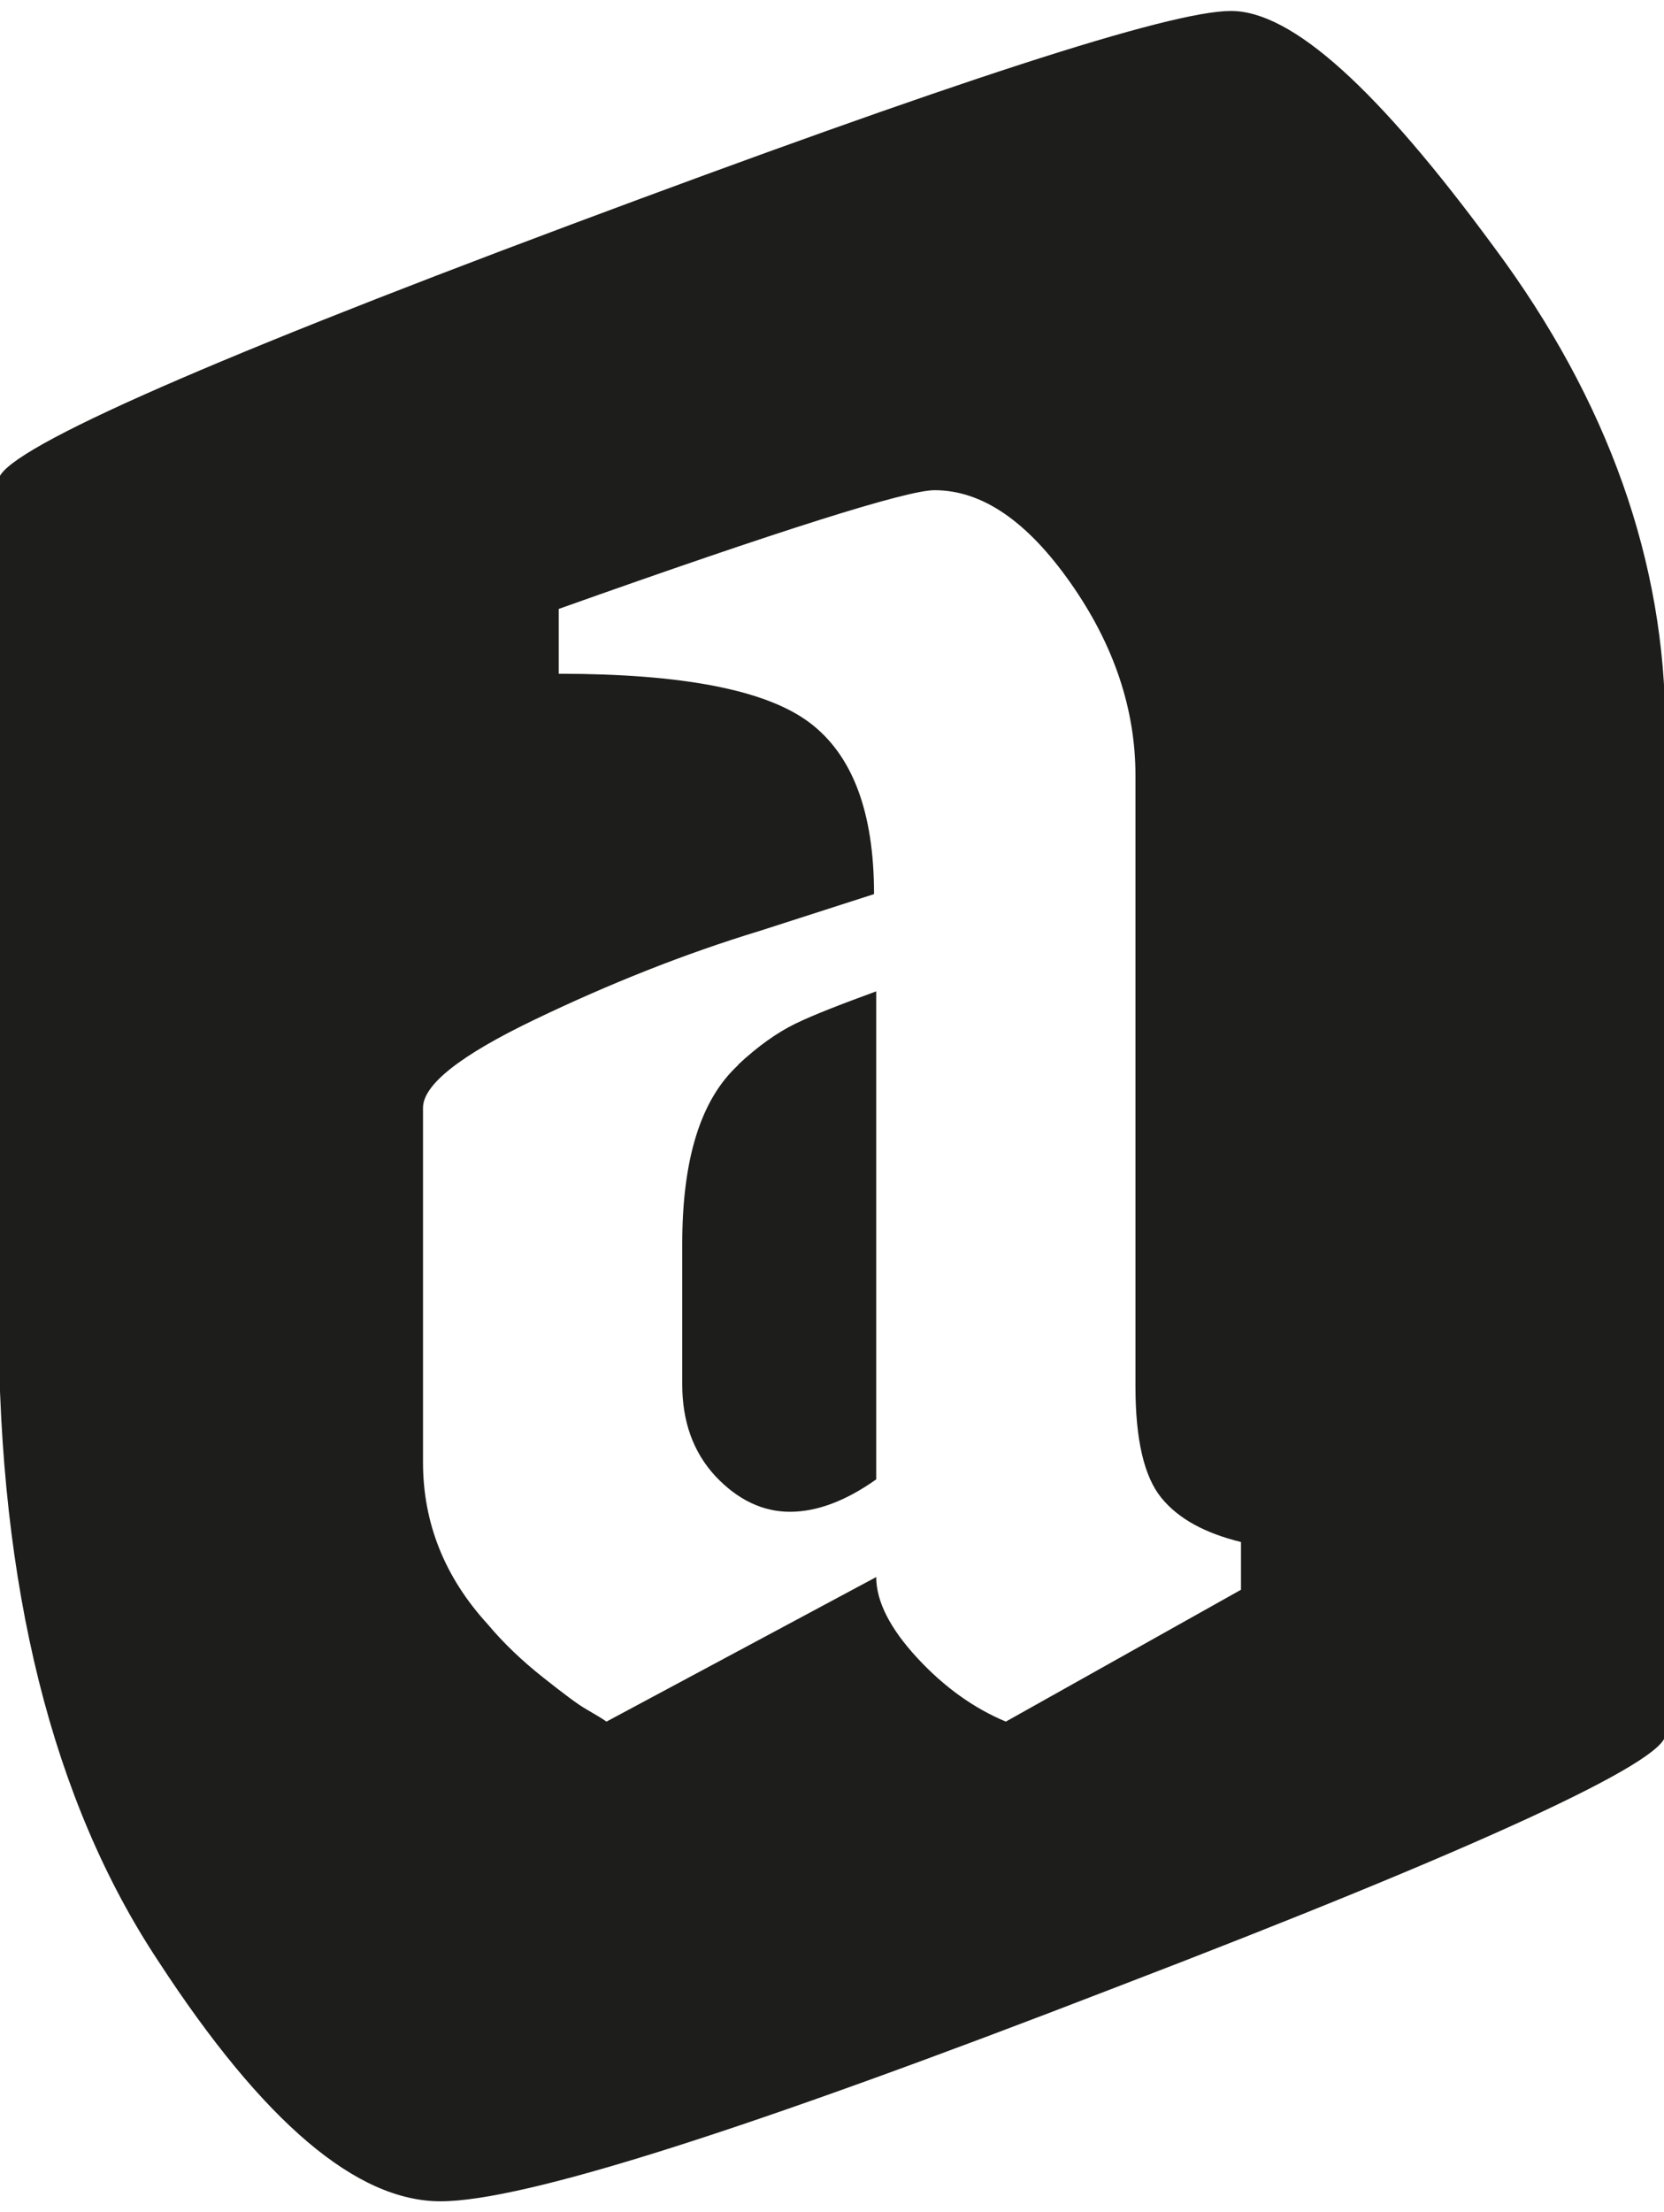 <svg xmlns="http://www.w3.org/2000/svg" id="Calque_1" viewBox="0 0 38 50.5"><defs><style>.cls-1{fill:#1d1d1b;stroke-width:0px;}</style></defs><path class="cls-1" d="M16.86,24.31c-.86.79-1.28,2.15-1.28,4.09v3.2c0,.85.25,1.55.76,2.1.51.54,1.08.81,1.7.81s1.28-.25,1.97-.74v-11.14c-.82.3-1.44.54-1.85.74-.41.2-.85.51-1.31.94Z"></path><path class="cls-1" d="M34.11,5.63C31.47,2.04,29.51.25,28.11.25s-6.39,1.63-15.08,4.88C4.34,8.38-.03,10.34-.03,10.96v19.17c0,6.11,1.23,10.99,3.64,14.63,2.41,3.7,4.54,5.49,6.45,5.49s7.01-1.63,15.41-4.88c8.35-3.2,12.56-5.16,12.56-5.77v-22.98c0-3.76-1.29-7.46-3.92-10.99ZM28.34,36.29l-5.37,3.01c-.72-.3-1.4-.78-2.02-1.45-.62-.67-.94-1.29-.94-1.85l-6.16,3.3c-.1-.07-.25-.16-.44-.27-.2-.11-.53-.36-1.01-.74-.48-.38-.9-.78-1.26-1.21-.99-1.08-1.48-2.32-1.48-3.7v-8.09c0-.53.85-1.2,2.56-2.02,1.71-.82,3.42-1.5,5.13-2.02l2.61-.84c0-1.87-.49-3.18-1.48-3.92-.99-.74-2.89-1.11-5.72-1.11v-1.48c5.09-1.81,7.95-2.71,8.58-2.71,1.09,0,2.12.71,3.11,2.12.99,1.41,1.48,2.88,1.48,4.39v13.95c0,1.22.2,2.06.59,2.54.39.48,1,.81,1.82,1.01v1.08Z"></path></svg>